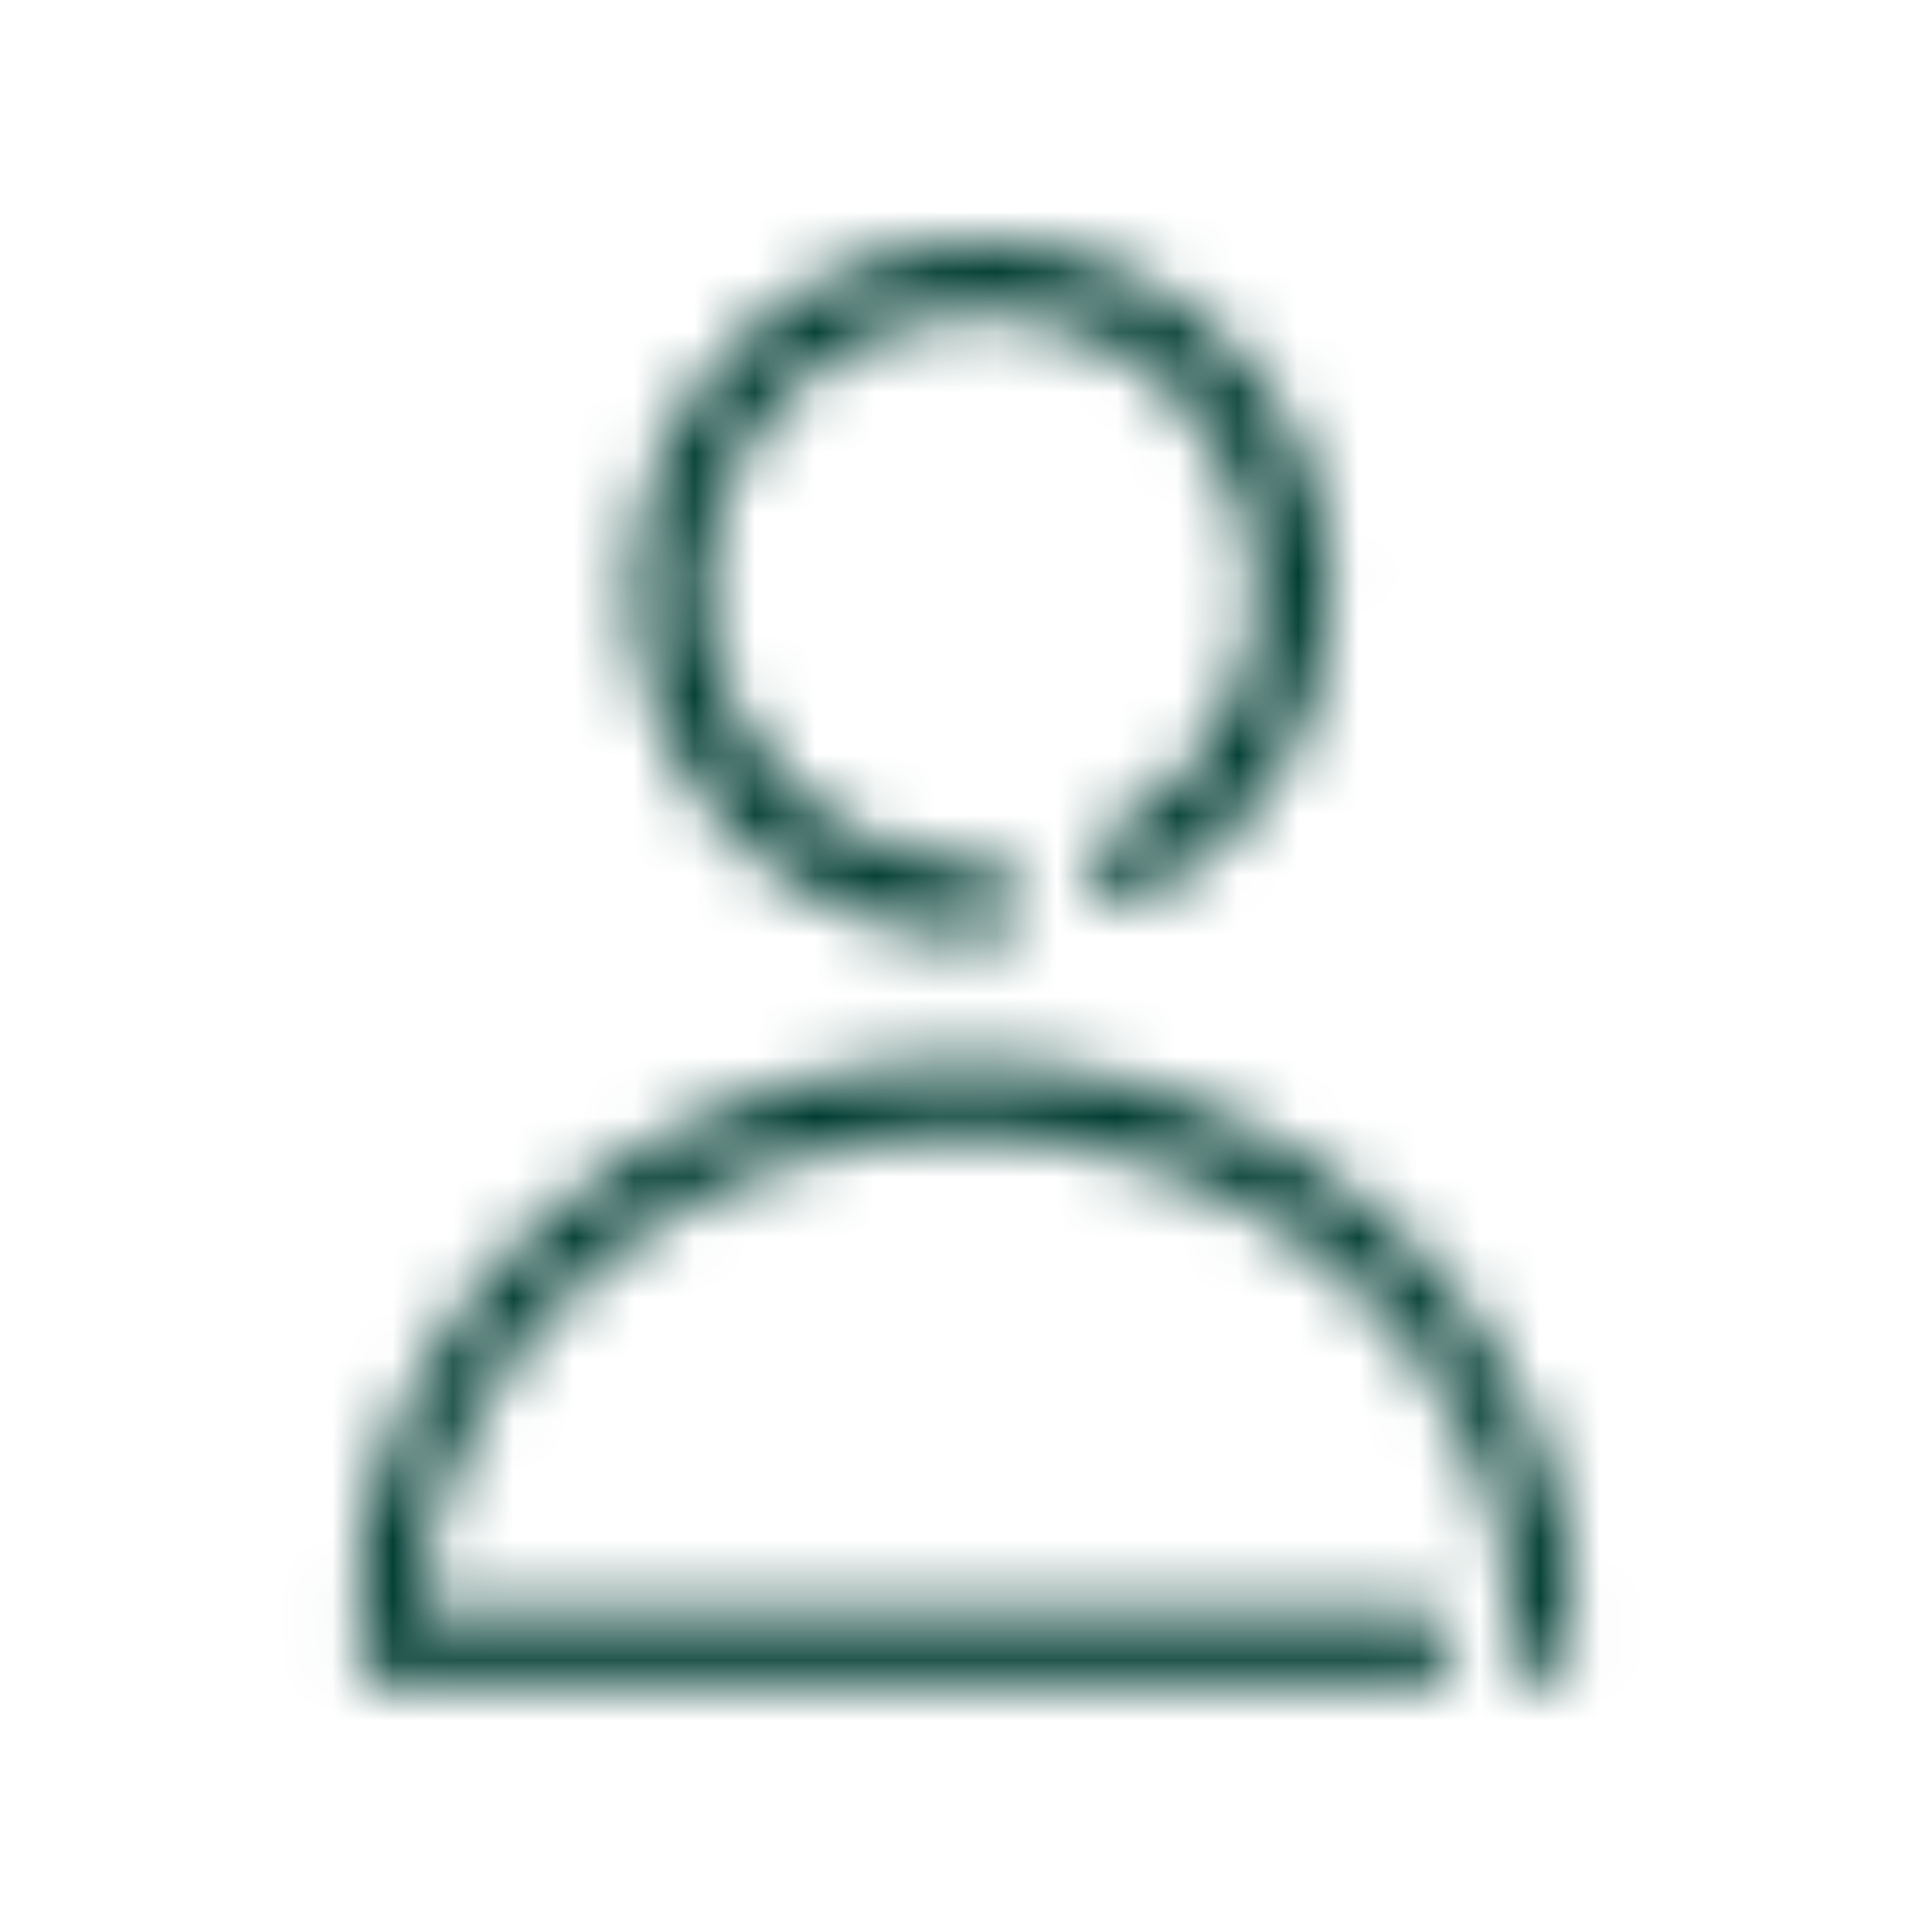 <svg width="32" height="32" viewBox="0 0 32 32" fill="none" xmlns="http://www.w3.org/2000/svg">
<mask id="mask0_1_78" style="mask-type:luminance" maskUnits="userSpaceOnUse" x="5" y="4" width="22" height="24">
<mask id="mask1_1_78" style="mask-type:luminance" maskUnits="userSpaceOnUse" x="5" y="4" width="22" height="24">
<path d="M26.2 4H5.8V28H26.2V4Z" fill="white"/>
</mask>
<g mask="url(#mask1_1_78)">
<path d="M16.268 4C13.088 4 10.496 6.591 10.496 9.772C10.496 12.953 13.087 15.544 16.268 15.544C16.35 15.547 16.432 15.534 16.509 15.505C16.585 15.476 16.655 15.432 16.714 15.375C16.773 15.319 16.82 15.251 16.852 15.175C16.884 15.1 16.901 15.019 16.901 14.937C16.901 14.855 16.884 14.774 16.852 14.699C16.82 14.623 16.773 14.555 16.714 14.499C16.655 14.442 16.585 14.398 16.509 14.369C16.432 14.34 16.35 14.327 16.268 14.33C15.154 14.333 14.076 13.927 13.24 13.191C12.403 12.454 11.865 11.437 11.726 10.33C11.588 9.224 11.858 8.106 12.488 7.185C13.117 6.265 14.061 5.606 15.142 5.334C16.223 5.061 17.366 5.194 18.356 5.706C19.346 6.218 20.115 7.074 20.518 8.114C20.92 9.154 20.928 10.305 20.541 11.35C20.153 12.395 19.397 13.263 18.414 13.789C18.341 13.825 18.276 13.875 18.223 13.937C18.169 13.998 18.129 14.07 18.104 14.147C18.079 14.225 18.07 14.306 18.077 14.388C18.084 14.469 18.107 14.548 18.145 14.62C18.183 14.691 18.236 14.755 18.299 14.806C18.362 14.858 18.435 14.896 18.513 14.918C18.591 14.941 18.674 14.947 18.754 14.938C18.835 14.928 18.913 14.902 18.984 14.862C19.907 14.371 20.68 13.638 21.218 12.741C21.757 11.845 22.041 10.819 22.041 9.773C22.041 6.592 19.449 4.001 16.268 4.001V4ZM15.975 17.565C10.415 17.565 5.801 21.848 5.801 27.287C5.801 27.622 6.034 27.894 6.322 27.894H23.539C23.727 27.898 23.902 27.782 23.997 27.593C24.044 27.498 24.068 27.393 24.068 27.287C24.068 27.181 24.044 27.076 23.997 26.981C23.902 26.791 23.727 26.676 23.539 26.679H6.911C7.249 22.328 11.101 18.779 15.976 18.779C21.078 18.779 25.106 22.656 25.106 27.285C25.104 27.504 25.202 27.708 25.365 27.819C25.442 27.872 25.534 27.901 25.628 27.901C25.722 27.901 25.814 27.872 25.891 27.819C26.053 27.708 26.152 27.504 26.15 27.285C26.15 21.846 21.535 17.563 15.976 17.563L15.975 17.565Z" fill="white"/>
</g>
</mask>
<g mask="url(#mask0_1_78)">
<path d="M29.148 1H2.8V30.903H29.148V1Z" fill="#003C32"/>
<path d="M29.165 30.92H2.783V0.983H29.165V30.92ZM2.817 30.886H29.131V1.017H2.817V30.886Z" fill="#003C32"/>
</g>
</svg>
